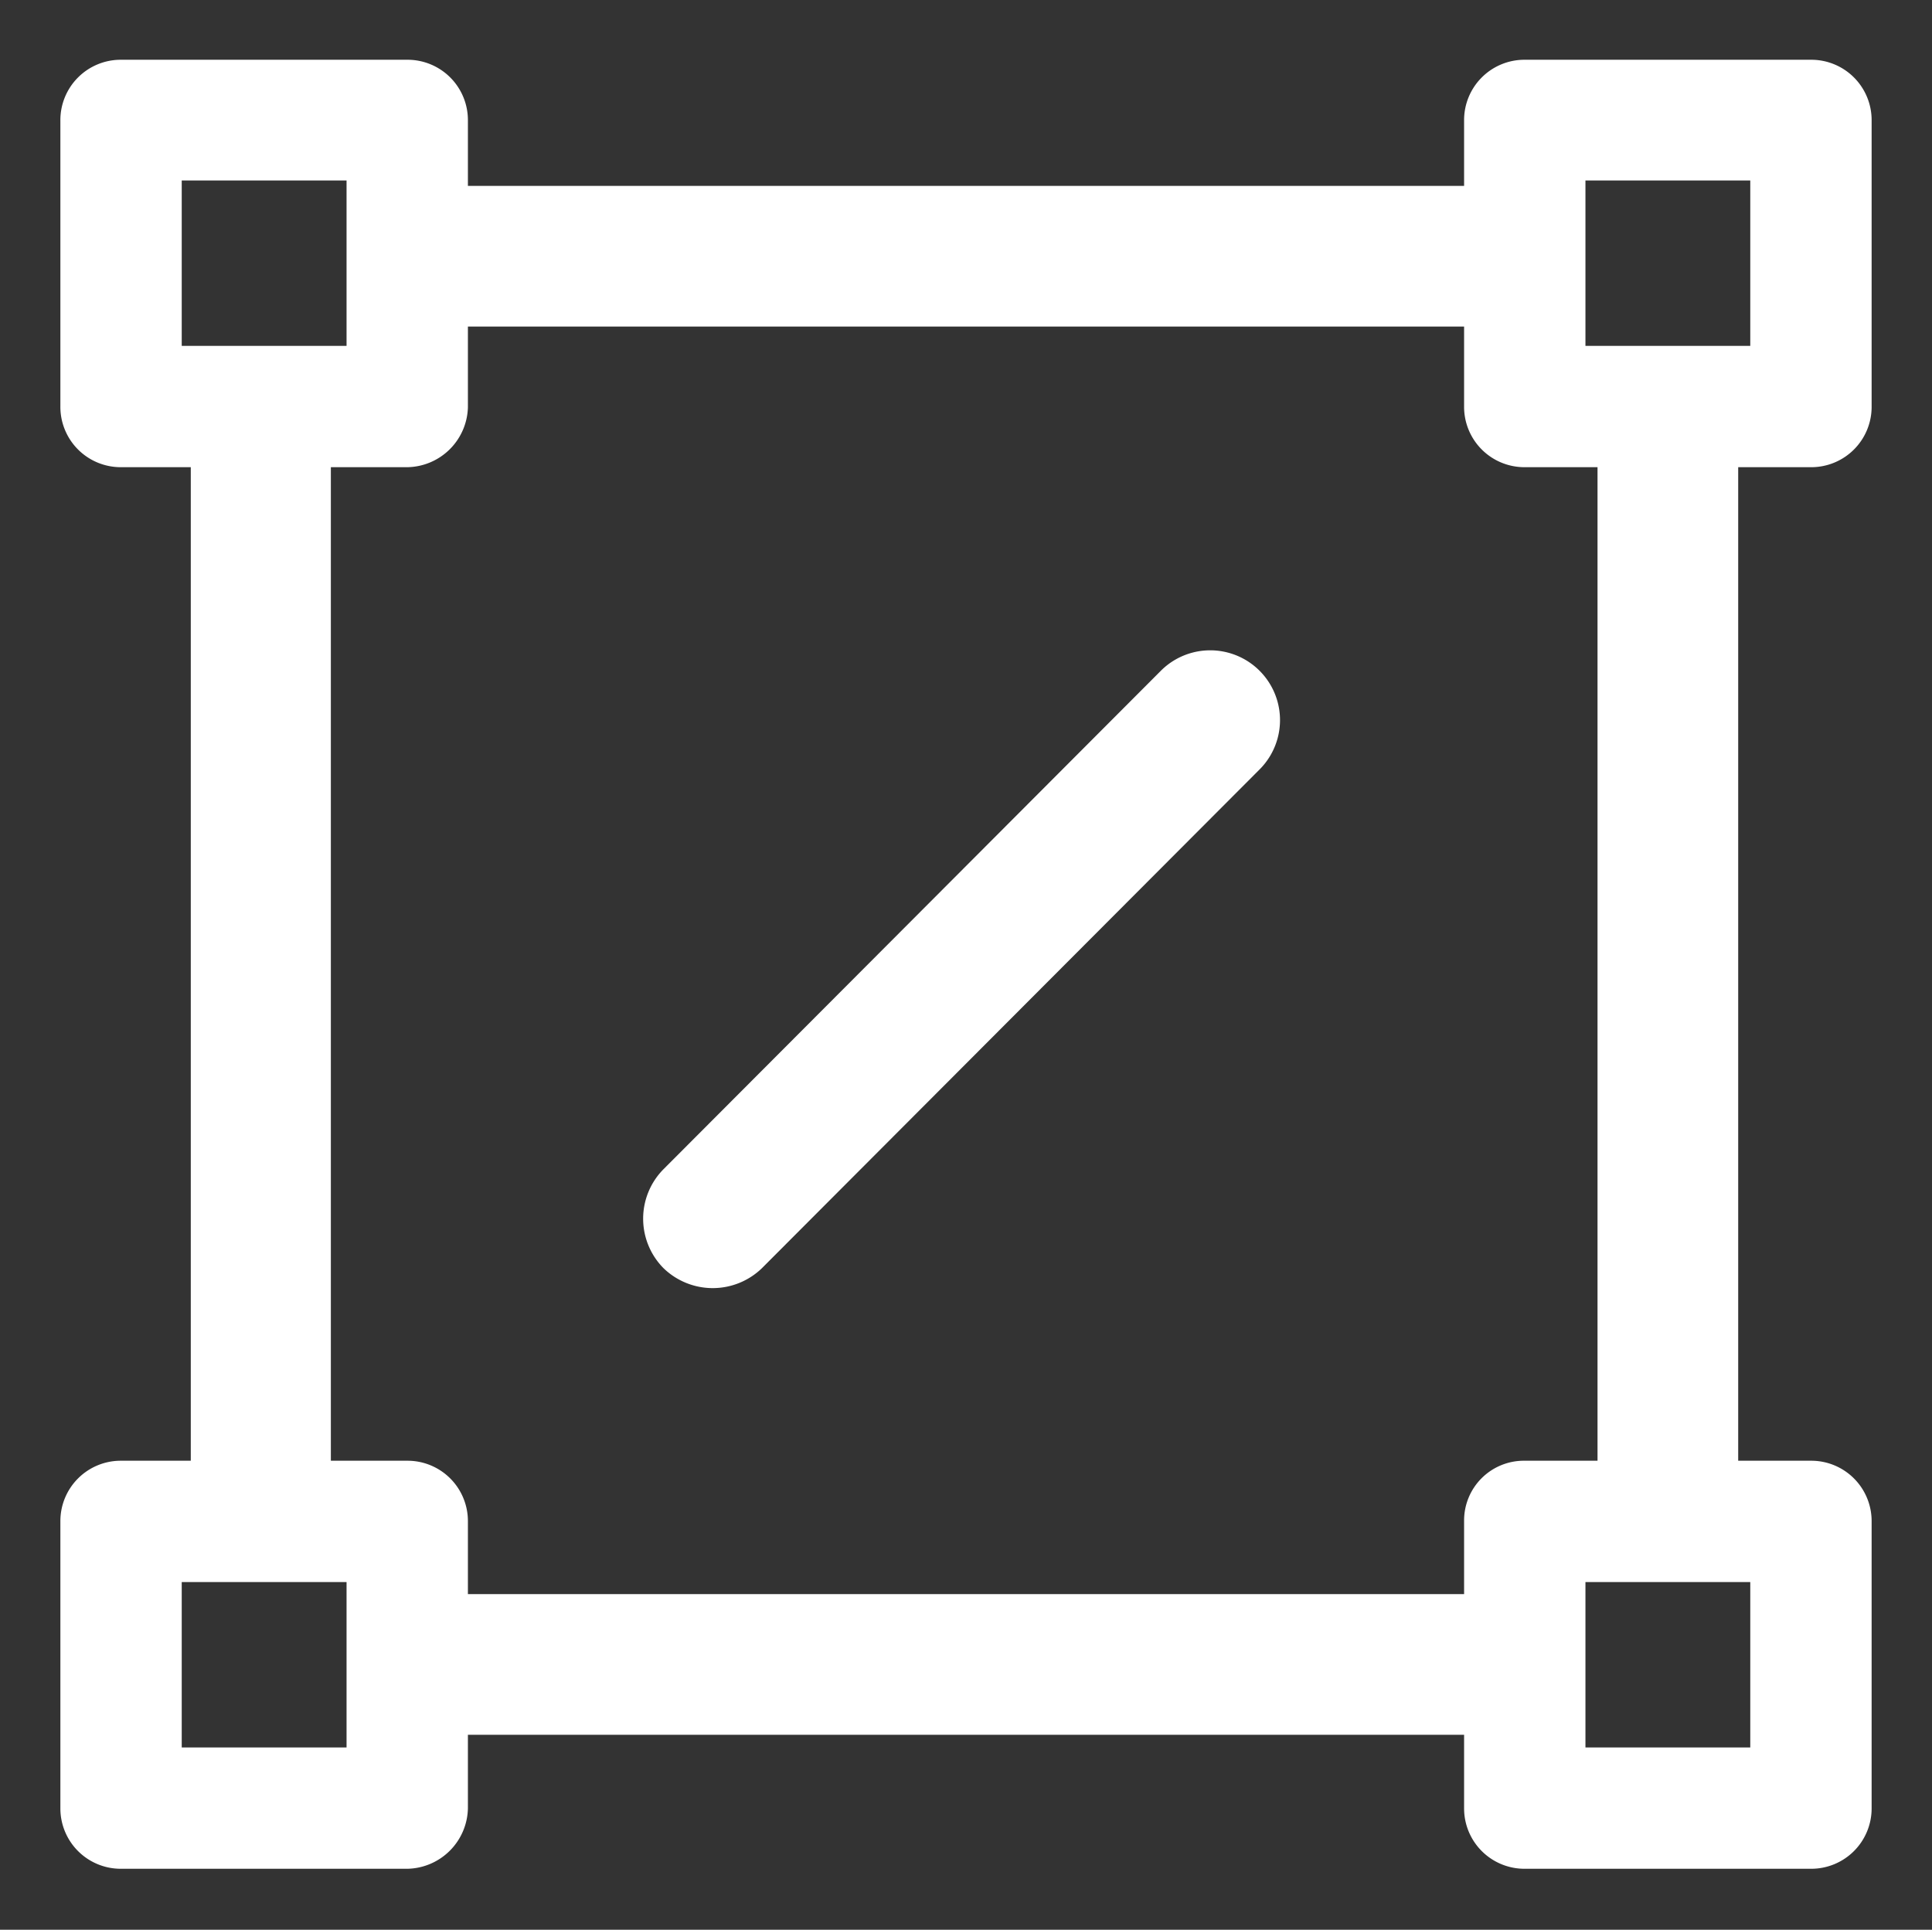 <?xml version="1.0" encoding="UTF-8"?> <svg xmlns="http://www.w3.org/2000/svg" id="icon_square" width="32" height="31.97" viewBox="0 0 32 31.97"><rect x="0" y="0" width="32" height="31.97" fill="#333333" stroke="none"/><defs><style> .cls-1 { fill: #101010; opacity: 0; } .cls-2 { fill: #fff; fill-rule: evenodd; } </style></defs><rect id="icon_fanwei" class="cls-1" width="32" height="31.97"></rect><path id="形状_5" data-name="形状 5" class="cls-2" d="M9635,1827.2a1,1,0,0,1,1,1v4.76a1,1,0,0,1-1,1h-4.75a1,1,0,0,1-1-1v-1.22h-16.5v1.22a1.023,1.023,0,0,1-1,1H9607a1,1,0,0,1-1-1v-4.76a1,1,0,0,1,1-1h1.16v-16.46H9607a1,1,0,0,1-1-1.01V1805a1,1,0,0,1,1-1.01h4.75a1,1,0,0,1,1,1.01v1.08h16.5V1805a1,1,0,0,1,1-1.01H9635a1,1,0,0,1,1,1.01v4.75a1,1,0,0,1-1,.99h-1.21v16.46H9635Zm-26.99,2.01v2.74h2.73v-2.74h-2.73Zm2.73-23.22h-2.73v2.74h2.73v-2.74Zm18.51,3.74v-1.32h-16.5v1.34a1.021,1.021,0,0,1-1,.99h-1.27v16.46h1.27a1,1,0,0,1,1,1v1.21h16.5v-1.21a0.99,0.99,0,0,1,1-1h1.21v-16.46h-1.21A1,1,0,0,1,9629.25,1809.73Zm4.74-1v-2.74h-2.73v2.74h2.73Zm-2.73,20.48v2.74h2.73v-2.74h-2.73Zm-13.64-5.2a1.171,1.171,0,0,1-1.63,0,1.165,1.165,0,0,1,0-1.64l8.24-8.26a1.156,1.156,0,1,1,1.63,1.64Z" transform="translate(-9605 -1803)"></path></svg> 
